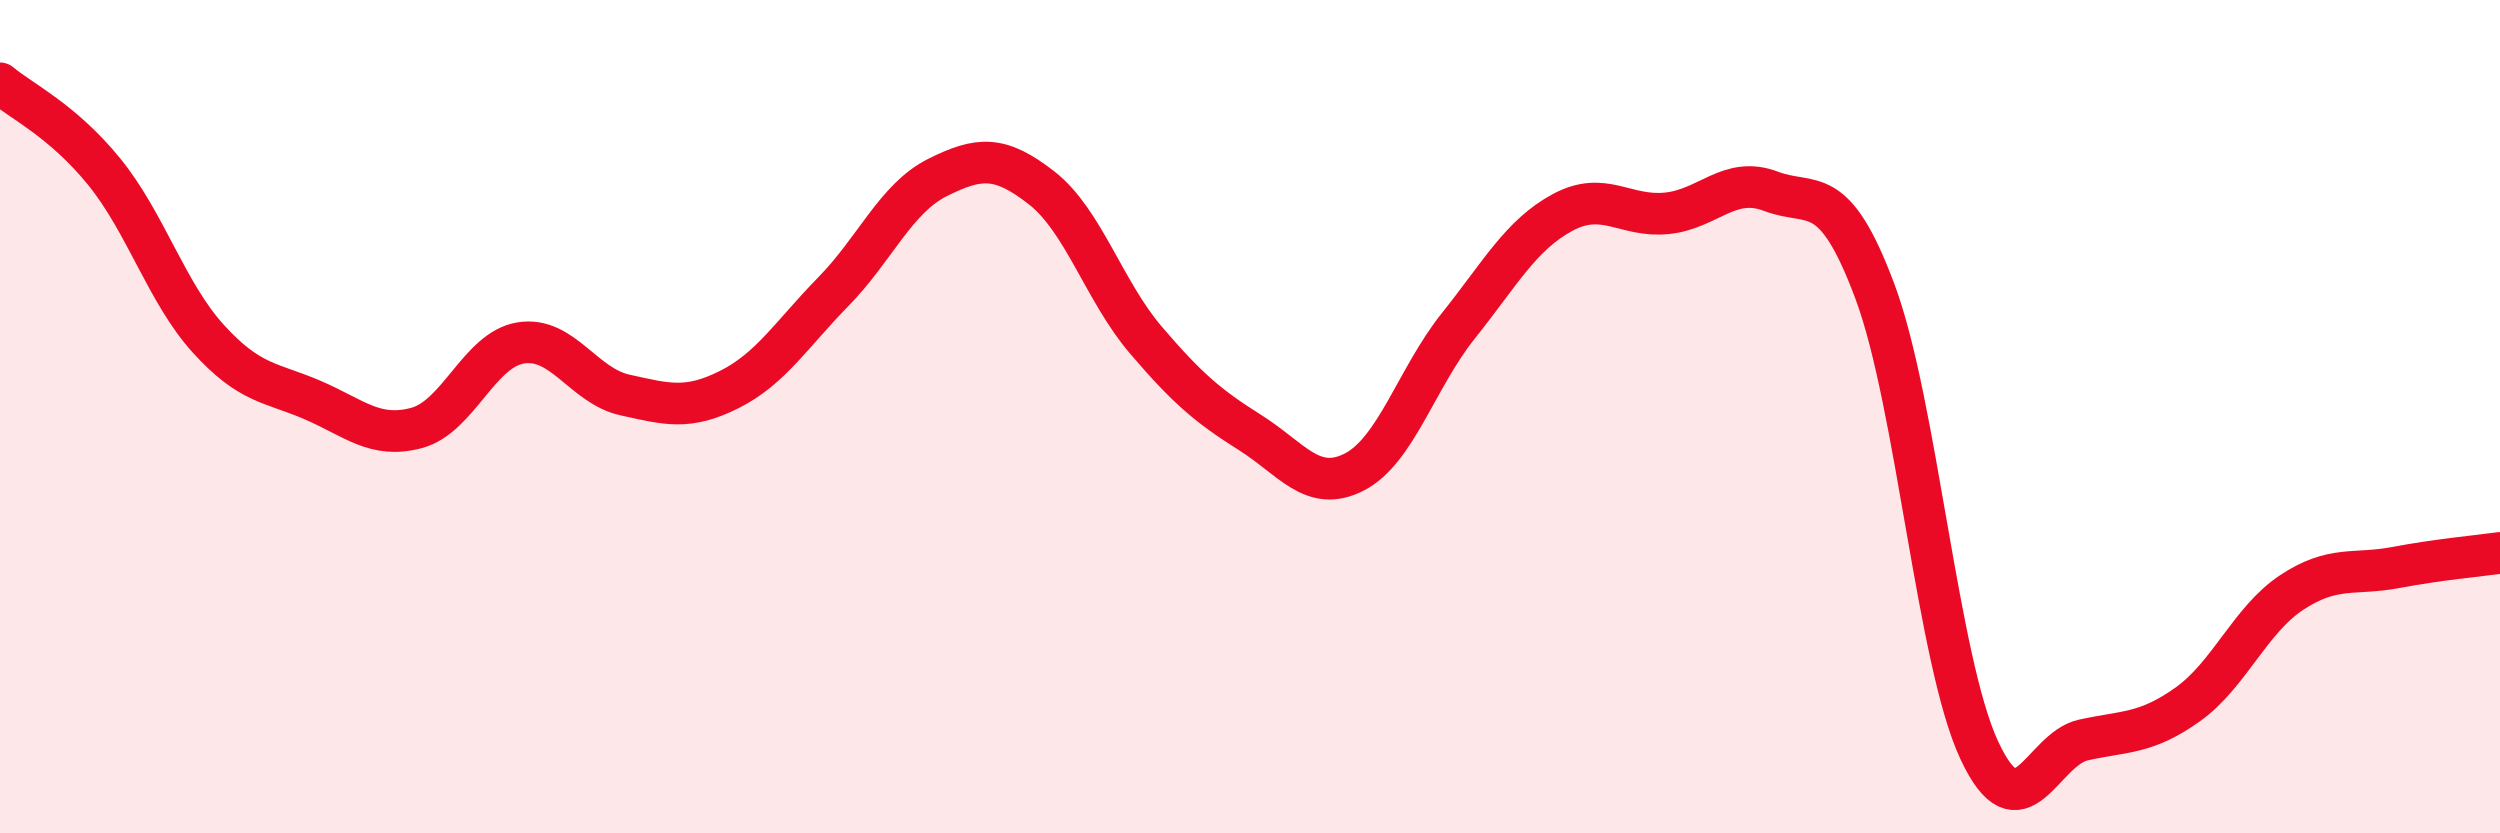 
    <svg width="60" height="20" viewBox="0 0 60 20" xmlns="http://www.w3.org/2000/svg">
      <path
        d="M 0,2 C 0.5,2.42 1.5,2.89 2.5,4.12 C 3.5,5.35 4,7.03 5,8.13 C 6,9.23 6.5,9.17 7.5,9.6 C 8.5,10.03 9,10.54 10,10.27 C 11,10 11.5,8.39 12.5,8.23 C 13.5,8.07 14,9.26 15,9.48 C 16,9.7 16.5,9.85 17.5,9.35 C 18.5,8.85 19,8.02 20,7 C 21,5.98 21.5,4.76 22.5,4.26 C 23.5,3.76 24,3.73 25,4.51 C 26,5.29 26.5,6.99 27.5,8.16 C 28.5,9.33 29,9.75 30,10.38 C 31,11.01 31.5,11.84 32.5,11.33 C 33.5,10.82 34,9.07 35,7.82 C 36,6.57 36.5,5.64 37.5,5.1 C 38.5,4.56 39,5.22 40,5.12 C 41,5.02 41.5,4.21 42.5,4.59 C 43.5,4.97 44,4.32 45,7 C 46,9.68 46.5,15.85 47.5,18 C 48.5,20.15 49,17.98 50,17.76 C 51,17.54 51.5,17.62 52.5,16.91 C 53.5,16.2 54,14.88 55,14.22 C 56,13.56 56.5,13.81 57.5,13.62 C 58.5,13.43 59.5,13.34 60,13.27L60 20L0 20Z"
        fill="#EB0A25"
        opacity="0.1"
        stroke-linecap="round"
        stroke-linejoin="round"
      />
      <path
        d="M 0,2 C 0.5,2.42 1.5,2.89 2.5,4.12 C 3.5,5.35 4,7.03 5,8.13 C 6,9.23 6.5,9.17 7.5,9.6 C 8.5,10.03 9,10.54 10,10.27 C 11,10 11.5,8.39 12.5,8.23 C 13.5,8.07 14,9.26 15,9.48 C 16,9.7 16.5,9.85 17.5,9.35 C 18.5,8.85 19,8.02 20,7 C 21,5.98 21.5,4.76 22.5,4.26 C 23.5,3.76 24,3.73 25,4.51 C 26,5.29 26.5,6.99 27.5,8.16 C 28.5,9.33 29,9.75 30,10.38 C 31,11.01 31.5,11.84 32.5,11.33 C 33.5,10.82 34,9.07 35,7.82 C 36,6.57 36.5,5.64 37.5,5.1 C 38.5,4.56 39,5.22 40,5.12 C 41,5.02 41.5,4.21 42.5,4.59 C 43.5,4.97 44,4.32 45,7 C 46,9.68 46.5,15.85 47.5,18 C 48.5,20.15 49,17.98 50,17.76 C 51,17.54 51.5,17.62 52.5,16.91 C 53.5,16.2 54,14.88 55,14.22 C 56,13.56 56.5,13.81 57.5,13.62 C 58.5,13.43 59.5,13.34 60,13.27"
        stroke="#EB0A25"
        stroke-width="1"
        fill="none"
        stroke-linecap="round"
        stroke-linejoin="round"
      />
    </svg>
  